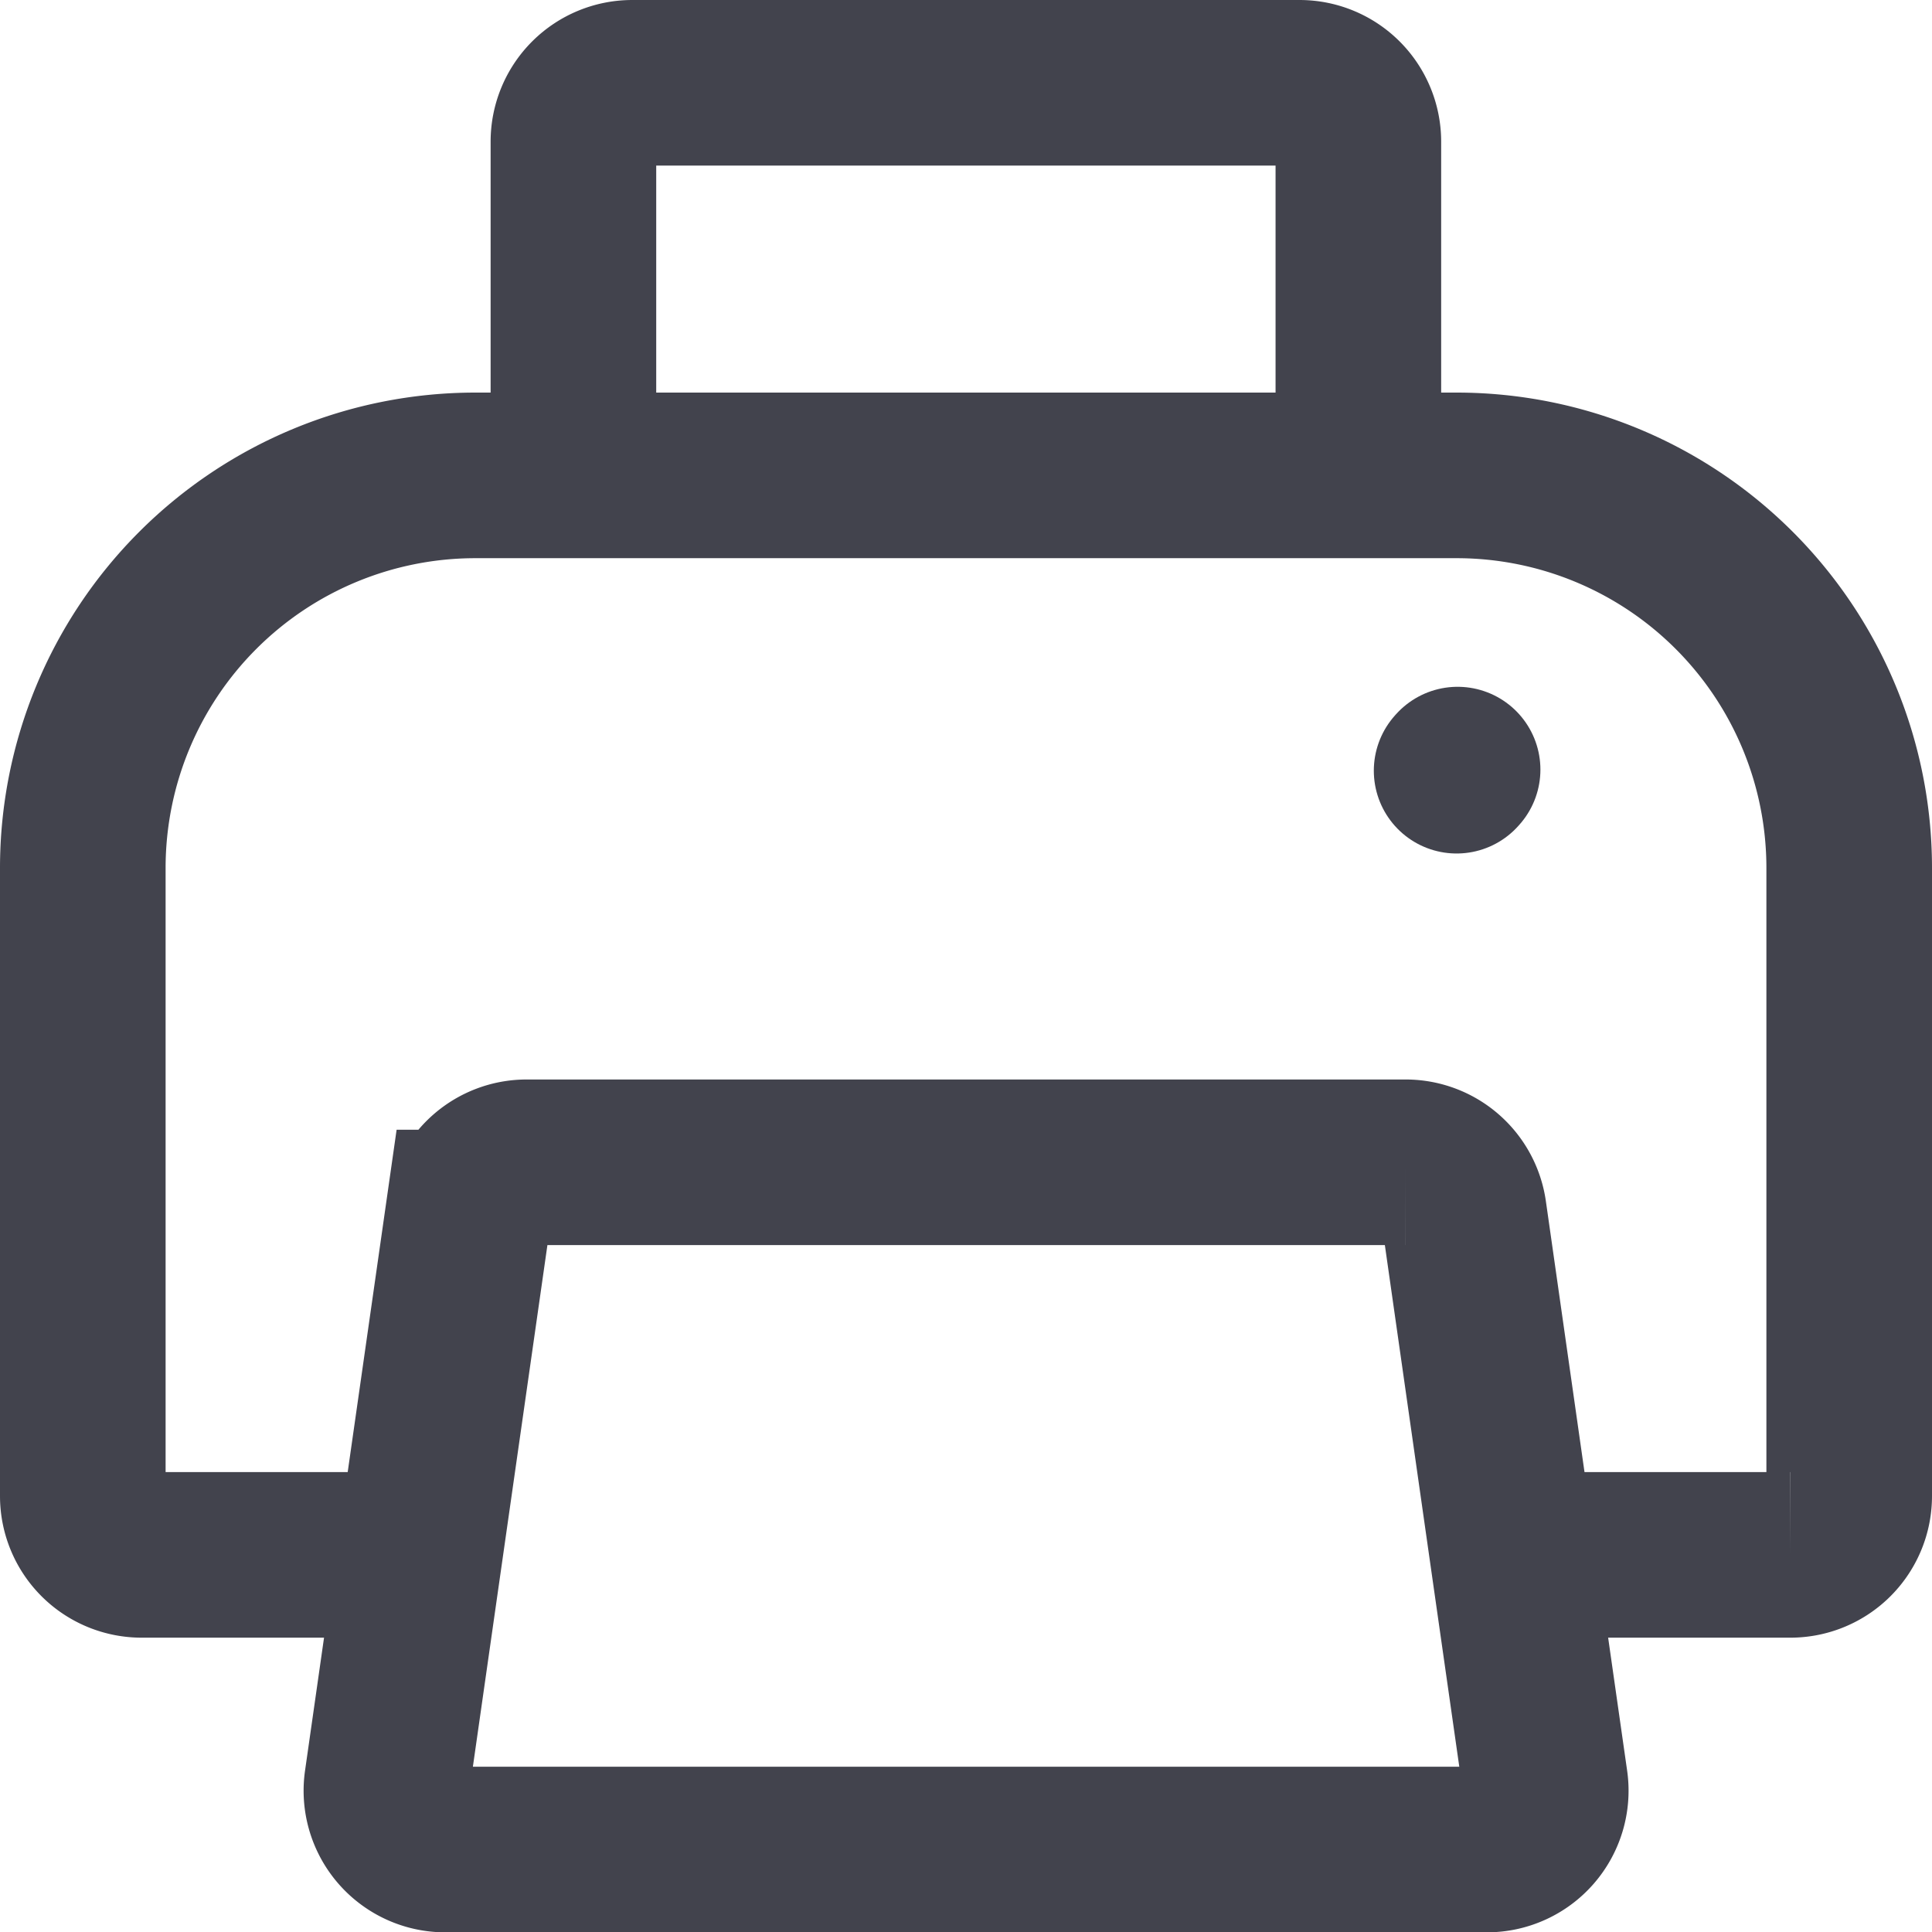 <svg xmlns="http://www.w3.org/2000/svg" width="17.5" height="17.5" viewBox="0 0 17.5 17.5">
  <g id="Group_14137" data-name="Group 14137" transform="translate(0.75 0.75)">
    <g id="Group_14017" data-name="Group 14017">
      <path id="Path_17765" data-name="Path 17765" d="M15.952,16.778h2.514A.533.533,0,0,0,19,16.244V10.556A3.556,3.556,0,0,0,15.444,7H6.556A3.556,3.556,0,0,0,3,10.556v5.689a.533.533,0,0,0,.533.533H6.048" transform="translate(-3 -3.444)" fill="none" stroke="#42434d" stroke-width="1.5"/>
      <path id="Path_17766" data-name="Path 17766" d="M8,6.556V3.533A.533.533,0,0,1,8.533,3h6.044a.533.533,0,0,1,.533.533V6.556" transform="translate(-3.556 -3)" fill="none" stroke="#42434d" stroke-width="1.5"/>
      <path id="Path_17767" data-name="Path 17767" d="M6.1,19.613l.294-2.058.443-3.1A.533.533,0,0,1,7.362,14h7.964a.533.533,0,0,1,.528.458l.442,3.1.294,2.058a.533.533,0,0,1-.528.609H6.625A.533.533,0,0,1,6.1,19.613Z" transform="translate(-3.344 -4.222)" fill="none" stroke="#42434d" stroke-width="1.5"/>
      <path id="Path_17768" data-name="Path 17768" d="M17,10.009l.009-.01" transform="translate(-4.556 -3.778)" fill="none" stroke="#42434d" stroke-linecap="round" stroke-linejoin="round" stroke-width="1.5"/>
    </g>
  </g>
</svg>
